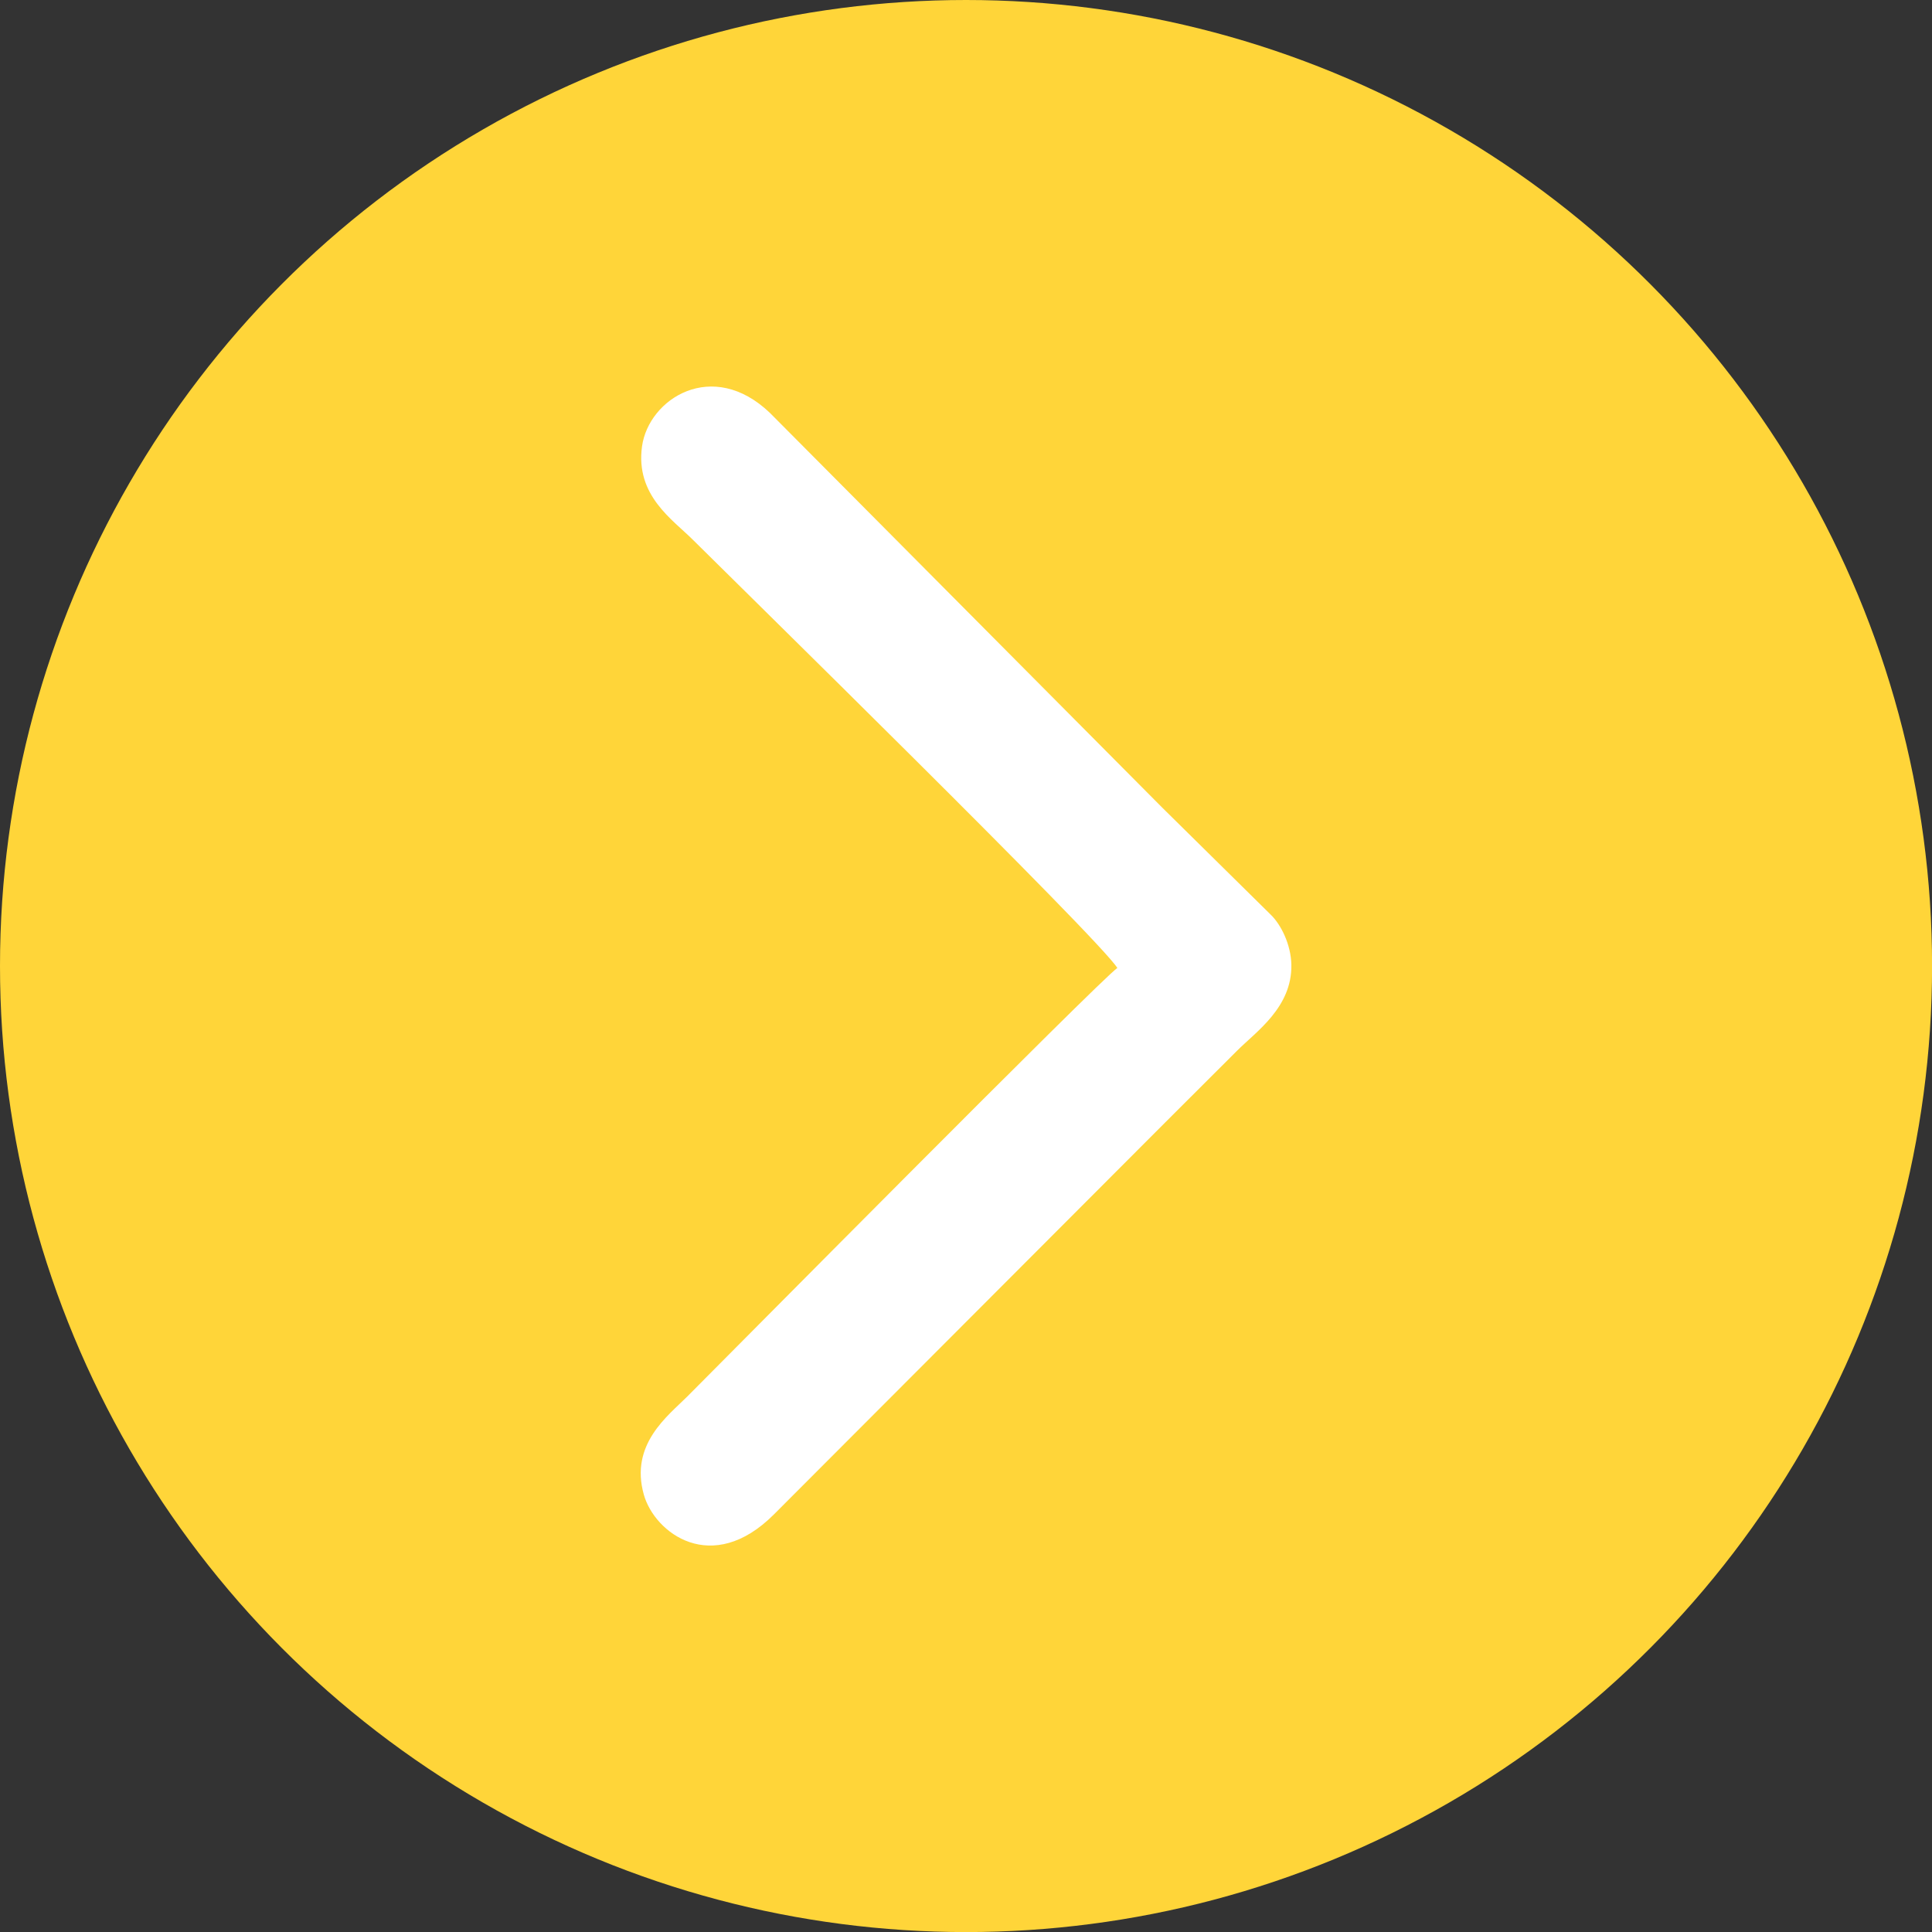 <?xml version="1.0" encoding="UTF-8"?> <!-- Creator: CorelDRAW 2019 (64-Bit) --> <svg xmlns="http://www.w3.org/2000/svg" xmlns:xlink="http://www.w3.org/1999/xlink" xml:space="preserve" width="25.93mm" height="25.93mm" style="shape-rendering:geometricPrecision; text-rendering:geometricPrecision; image-rendering:optimizeQuality; fill-rule:evenodd; clip-rule:evenodd" viewBox="0 0 279.77 279.77"><rect x="0" y="0" width="279.77" height="279.77" fill="#333333" stroke="none"/> <defs> <style type="text/css"> <![CDATA[ .fil0 {fill:#FFD539} .fil1 {fill:white} ]]> </style> </defs> <g id="Слой_x0020_1">  <g id="_1868016512752"> <circle class="fil0" cx="139.89" cy="139.89" r="139.89"></circle> <path class="fil1" d="M161.8 140.17c-2.4,1.61 -57.45,57.23 -62.29,62.07 -2.81,2.81 -8.33,6.9 -6.28,14.19 1.56,5.57 9.87,11.84 18.83,2.88l56.7 -56.8c3.58,-3.57 6.83,-6.82 10.41,-10.39 2.74,-2.74 7.93,-6.25 7.83,-12.39 -0.05,-2.97 -1.52,-5.87 -3,-7.29l-15.7 -15.49c-6.95,-6.99 -13.57,-13.65 -20.51,-20.64 -7.02,-7.07 -13.71,-13.8 -20.74,-20.87l-15.56 -15.65c-8.32,-7.96 -17.56,-2.05 -18.52,4.85 -0.98,7.11 4.43,10.59 7.37,13.53 6.04,6.02 58.86,57.79 61.46,62z"></path> </g> </g> </svg> 